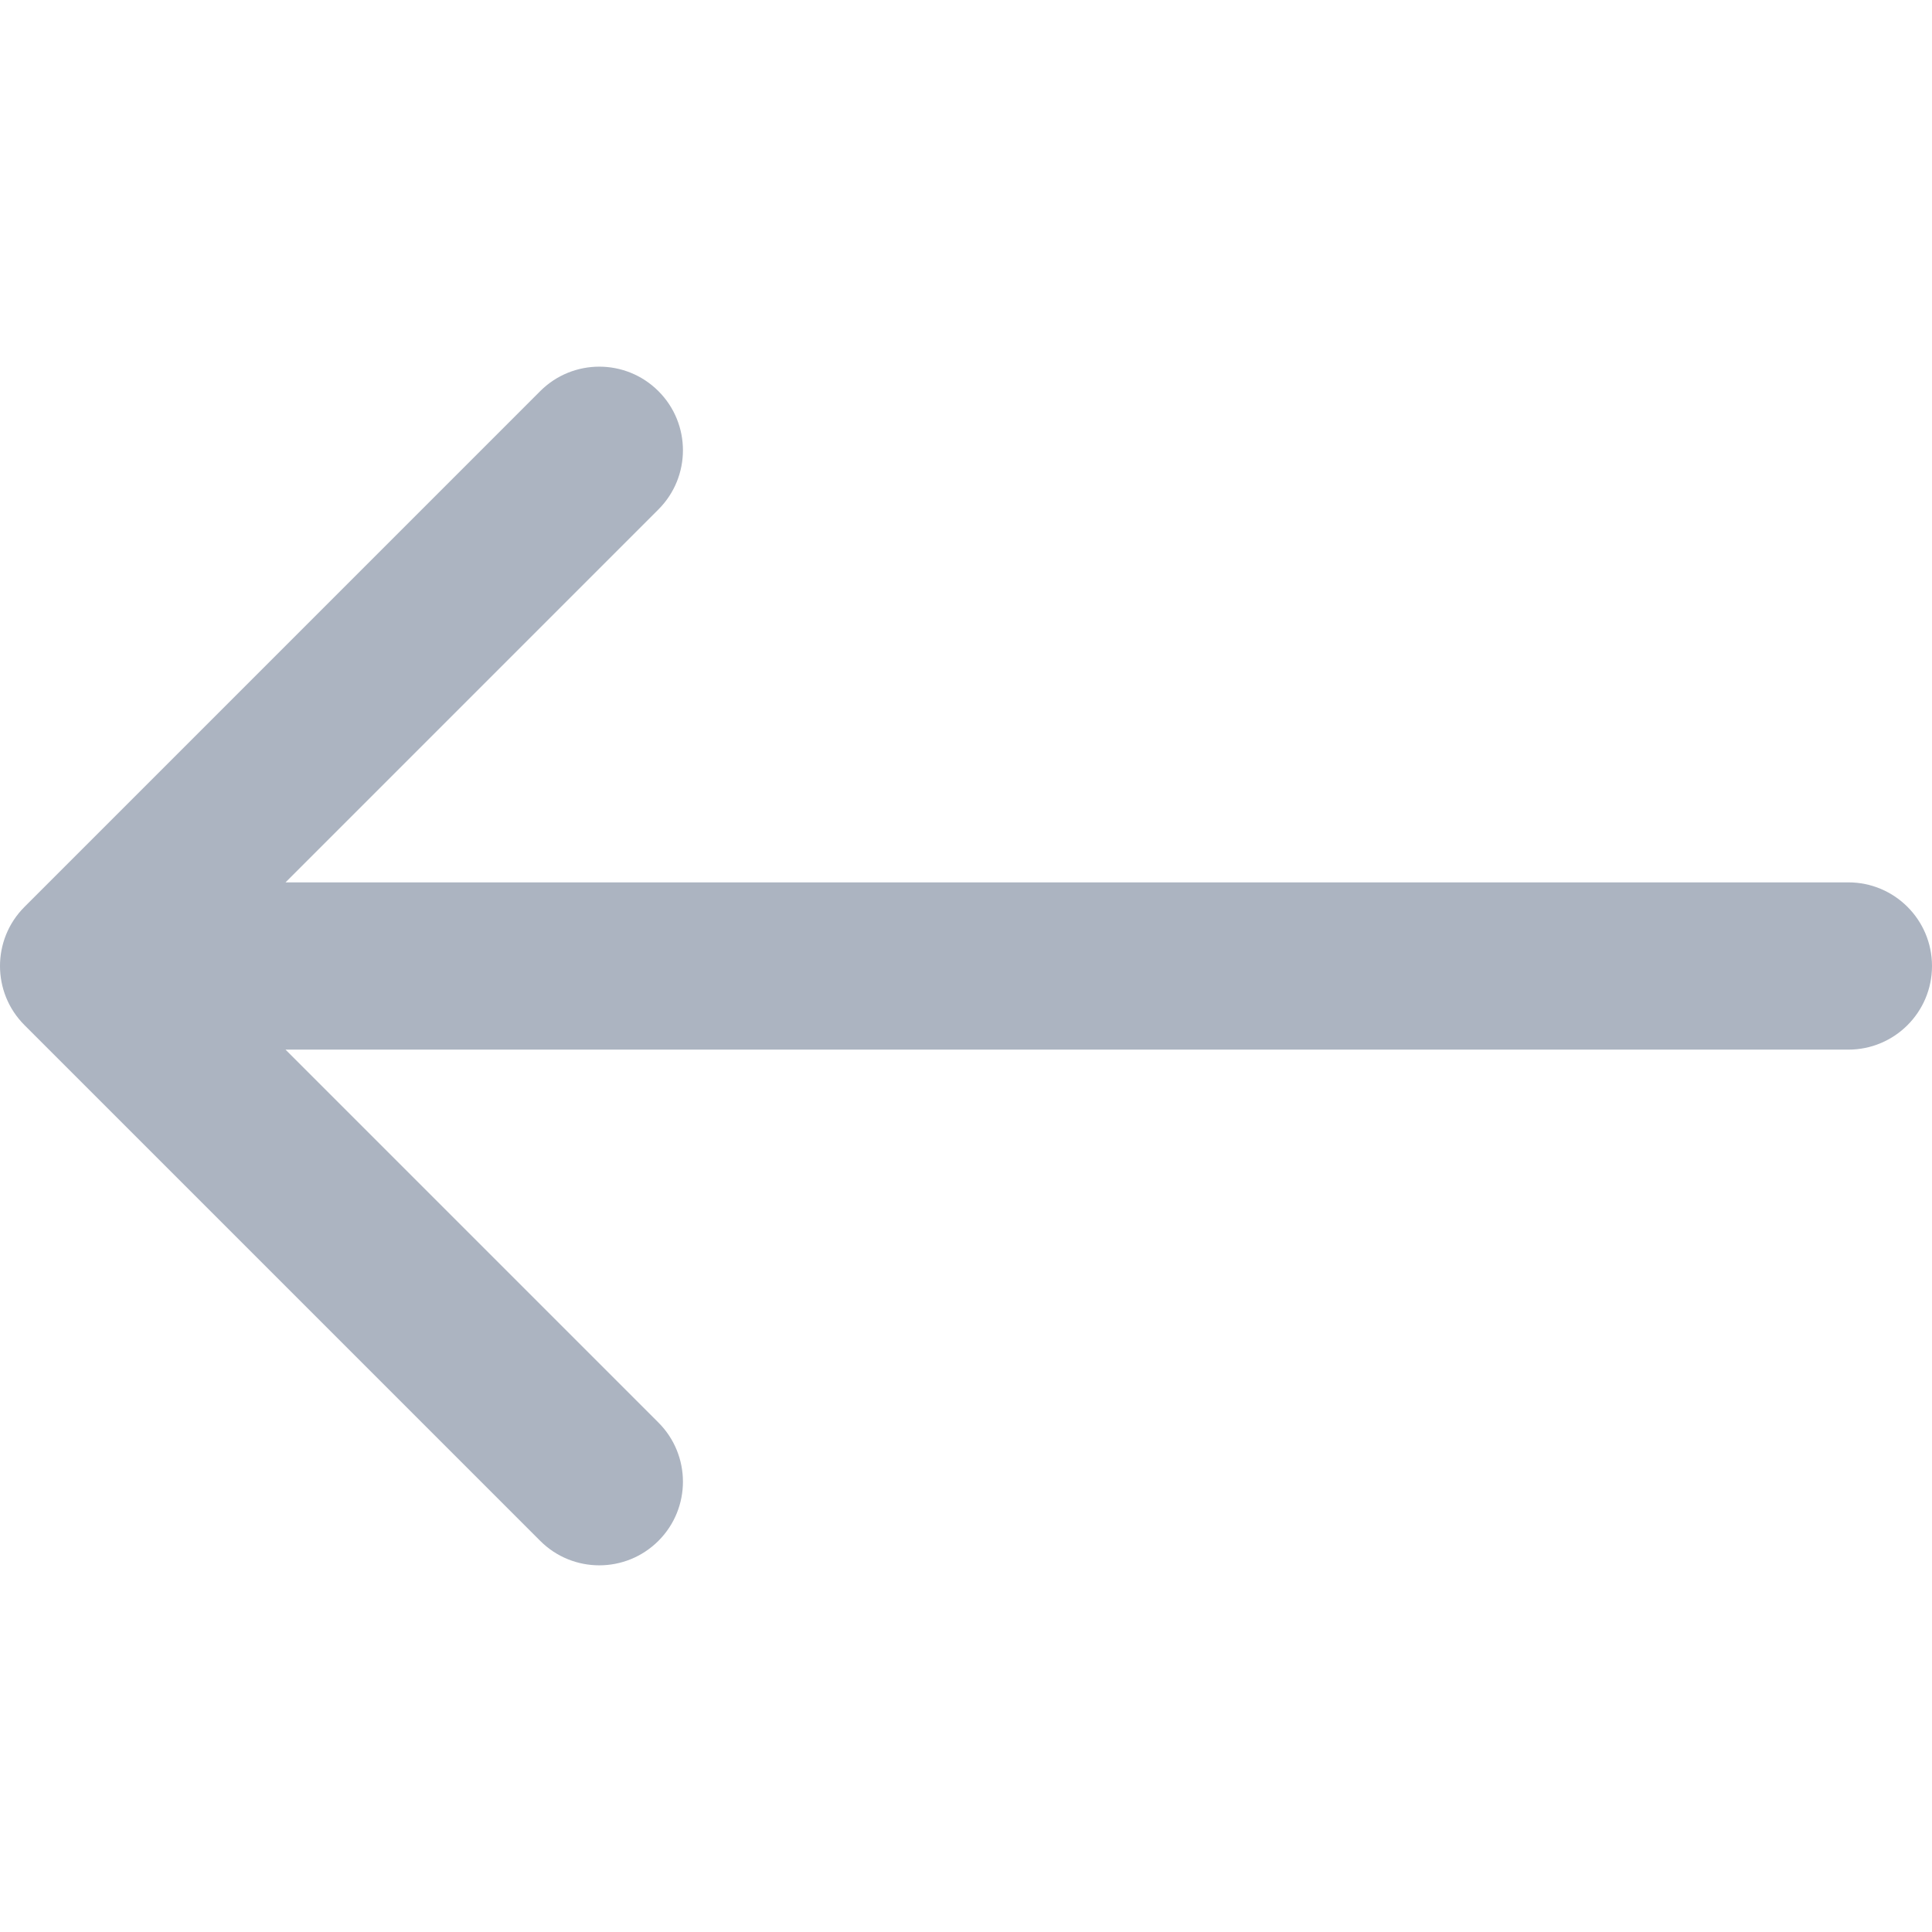 <?xml version="1.0" encoding="utf-8"?>
<!-- Generator: Adobe Illustrator 16.0.3, SVG Export Plug-In . SVG Version: 6.00 Build 0)  -->
<!DOCTYPE svg PUBLIC "-//W3C//DTD SVG 1.1//EN" "http://www.w3.org/Graphics/SVG/1.1/DTD/svg11.dtd">
<svg version="1.1" id="Capa_1" xmlns="http://www.w3.org/2000/svg" xmlns:xlink="http://www.w3.org/1999/xlink" x="0px" y="0px"
	 width="512px" height="512px" viewBox="0 0 512 512" enable-background="new 0 0 512 512" xml:space="preserve">
<g>
	<path fill="#ACB4C1" d="M512,256.001c0-12.239-9.926-22.163-22.165-22.163H75.667l98.827-98.838c8.657-8.65,8.657-22.688,0-31.34
		c-4.328-4.33-9.999-6.492-15.67-6.492c-5.67,0-11.342,2.162-15.669,6.492L6.493,240.332c-8.658,8.649-8.658,22.688,0,31.341
		l136.662,136.664c8.645,8.658,22.681,8.658,31.339,0c8.657-8.651,8.657-22.688,0-31.341l-98.827-98.833h414.168
		C502.076,278.163,512,268.24,512,256.001z"/>
</g>
</svg>
